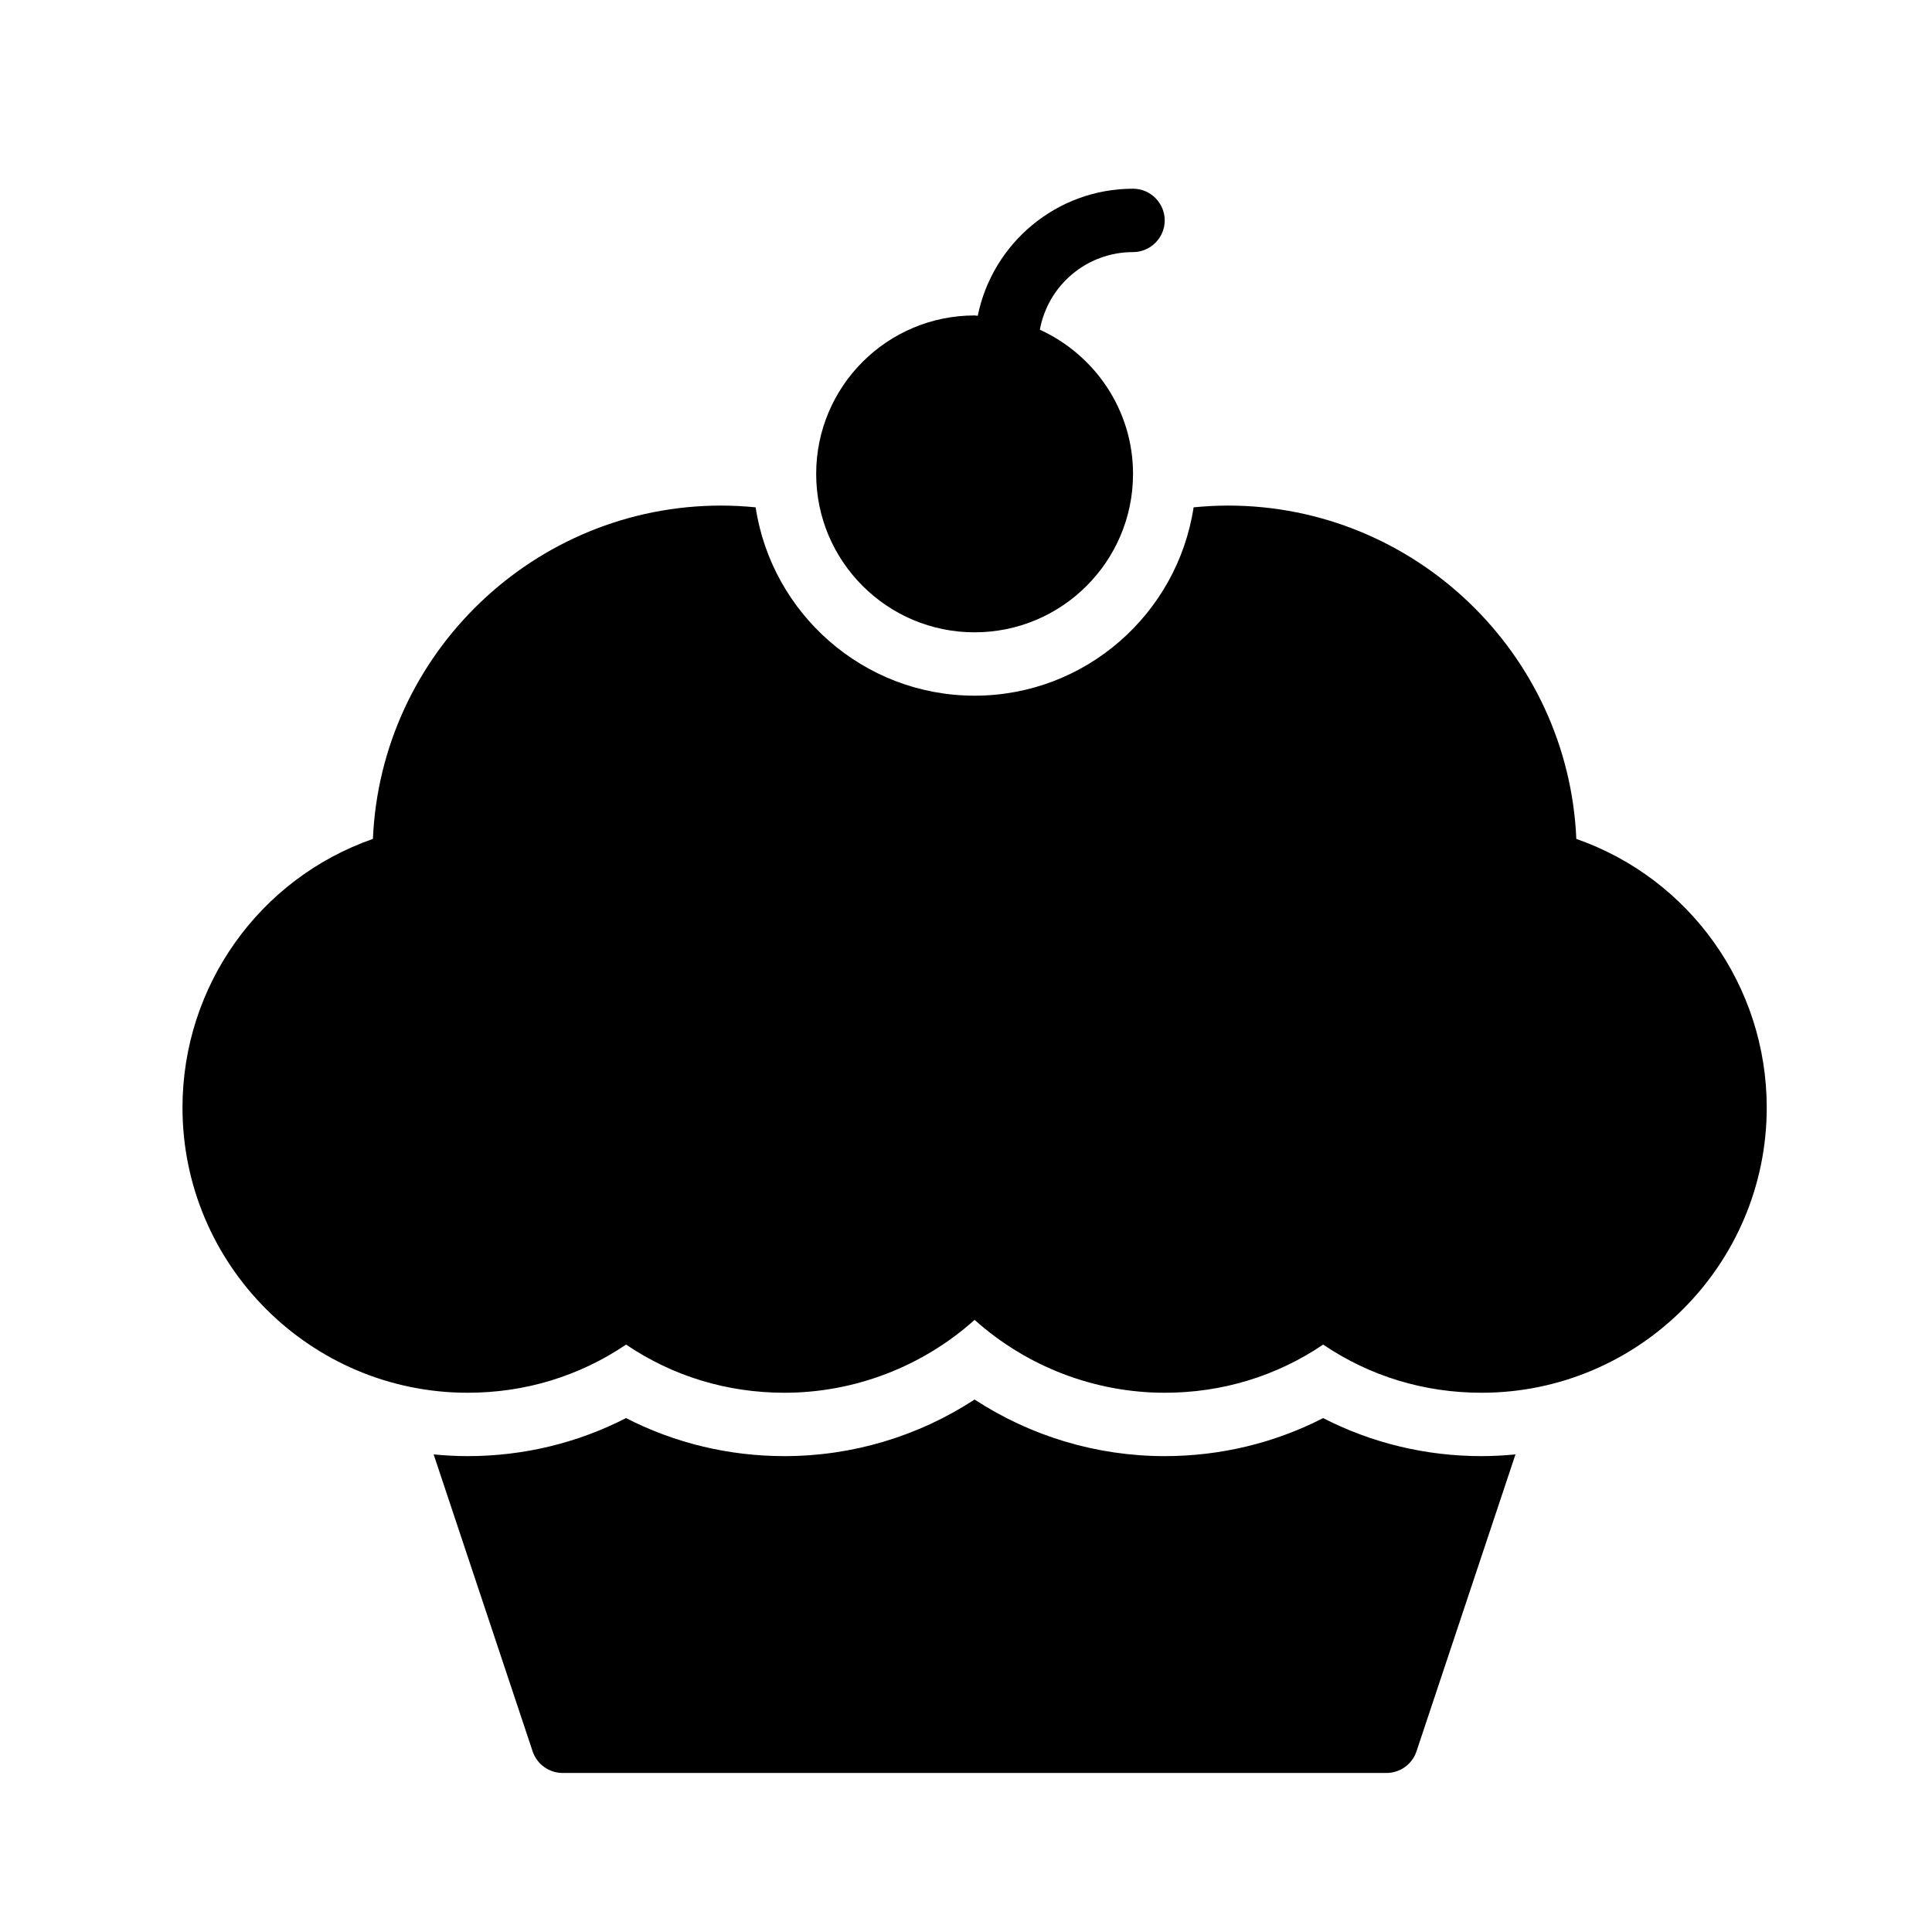 <?xml version="1.0" encoding="UTF-8"?>
<!-- Uploaded to: ICON Repo, www.svgrepo.com, Generator: ICON Repo Mixer Tools -->
<svg fill="#000000" width="800px" height="800px" version="1.1" viewBox="144 144 512 512" xmlns="http://www.w3.org/2000/svg">
 <g>
  <path d="m402.28 311.57c23.176 0 41.984-18.809 41.984-41.984 0-16.961-10.16-31.57-24.688-38.207 2.098-11.672 12.344-20.57 24.688-20.57 4.617 0 8.398-3.777 8.398-8.398 0-4.617-3.777-8.398-8.398-8.398-20.32 0-37.281 14.527-41.145 33.672-0.25 0-0.586-0.086-0.84-0.086-23.176 0-41.984 18.809-41.984 41.984 0 23.18 18.809 41.988 41.984 41.988z"/>
  <path d="m494.64 519.81c-12.891 6.617-27.215 10.078-41.984 10.078-18.008 0-35.465-5.258-50.383-14.996-14.914 9.742-32.375 14.996-50.383 14.996-14.77 0-29.094-3.461-41.984-10.078-12.891 6.617-27.215 10.078-41.984 10.078-3.039 0-6.035-0.168-9-0.457l26.227 78.684c1.141 3.426 4.348 5.738 7.961 5.738h218.32c3.617 0 6.82-2.312 7.961-5.738l26.227-78.684c-2.965 0.285-5.961 0.457-9 0.457-14.754 0-29.082-3.457-41.973-10.078z"/>
  <path d="m561.74 366.32c-2.098-49.039-42.738-88.336-92.281-88.336-3.074 0-6.121 0.172-9.141 0.465-4.297 28.207-28.648 49.914-58.035 49.914s-53.738-21.711-58.035-49.914c-3.016-0.297-6.062-0.465-9.141-0.465-49.543 0-90.184 39.297-92.281 88.336-30.062 10.496-50.465 38.961-50.465 71.203 0 41.648 33.922 75.57 75.57 75.57 15.199 0 29.559-4.367 41.984-12.762 12.426 8.398 26.785 12.762 41.984 12.762 18.641 0 36.609-6.969 50.383-19.312 13.77 12.344 31.742 19.312 50.383 19.312 15.199 0 29.559-4.367 41.984-12.762 12.426 8.398 26.785 12.762 41.984 12.762 41.648 0 75.57-33.922 75.57-75.57 0-32.242-20.406-60.707-50.465-71.203z"/>
 </g>
</svg>